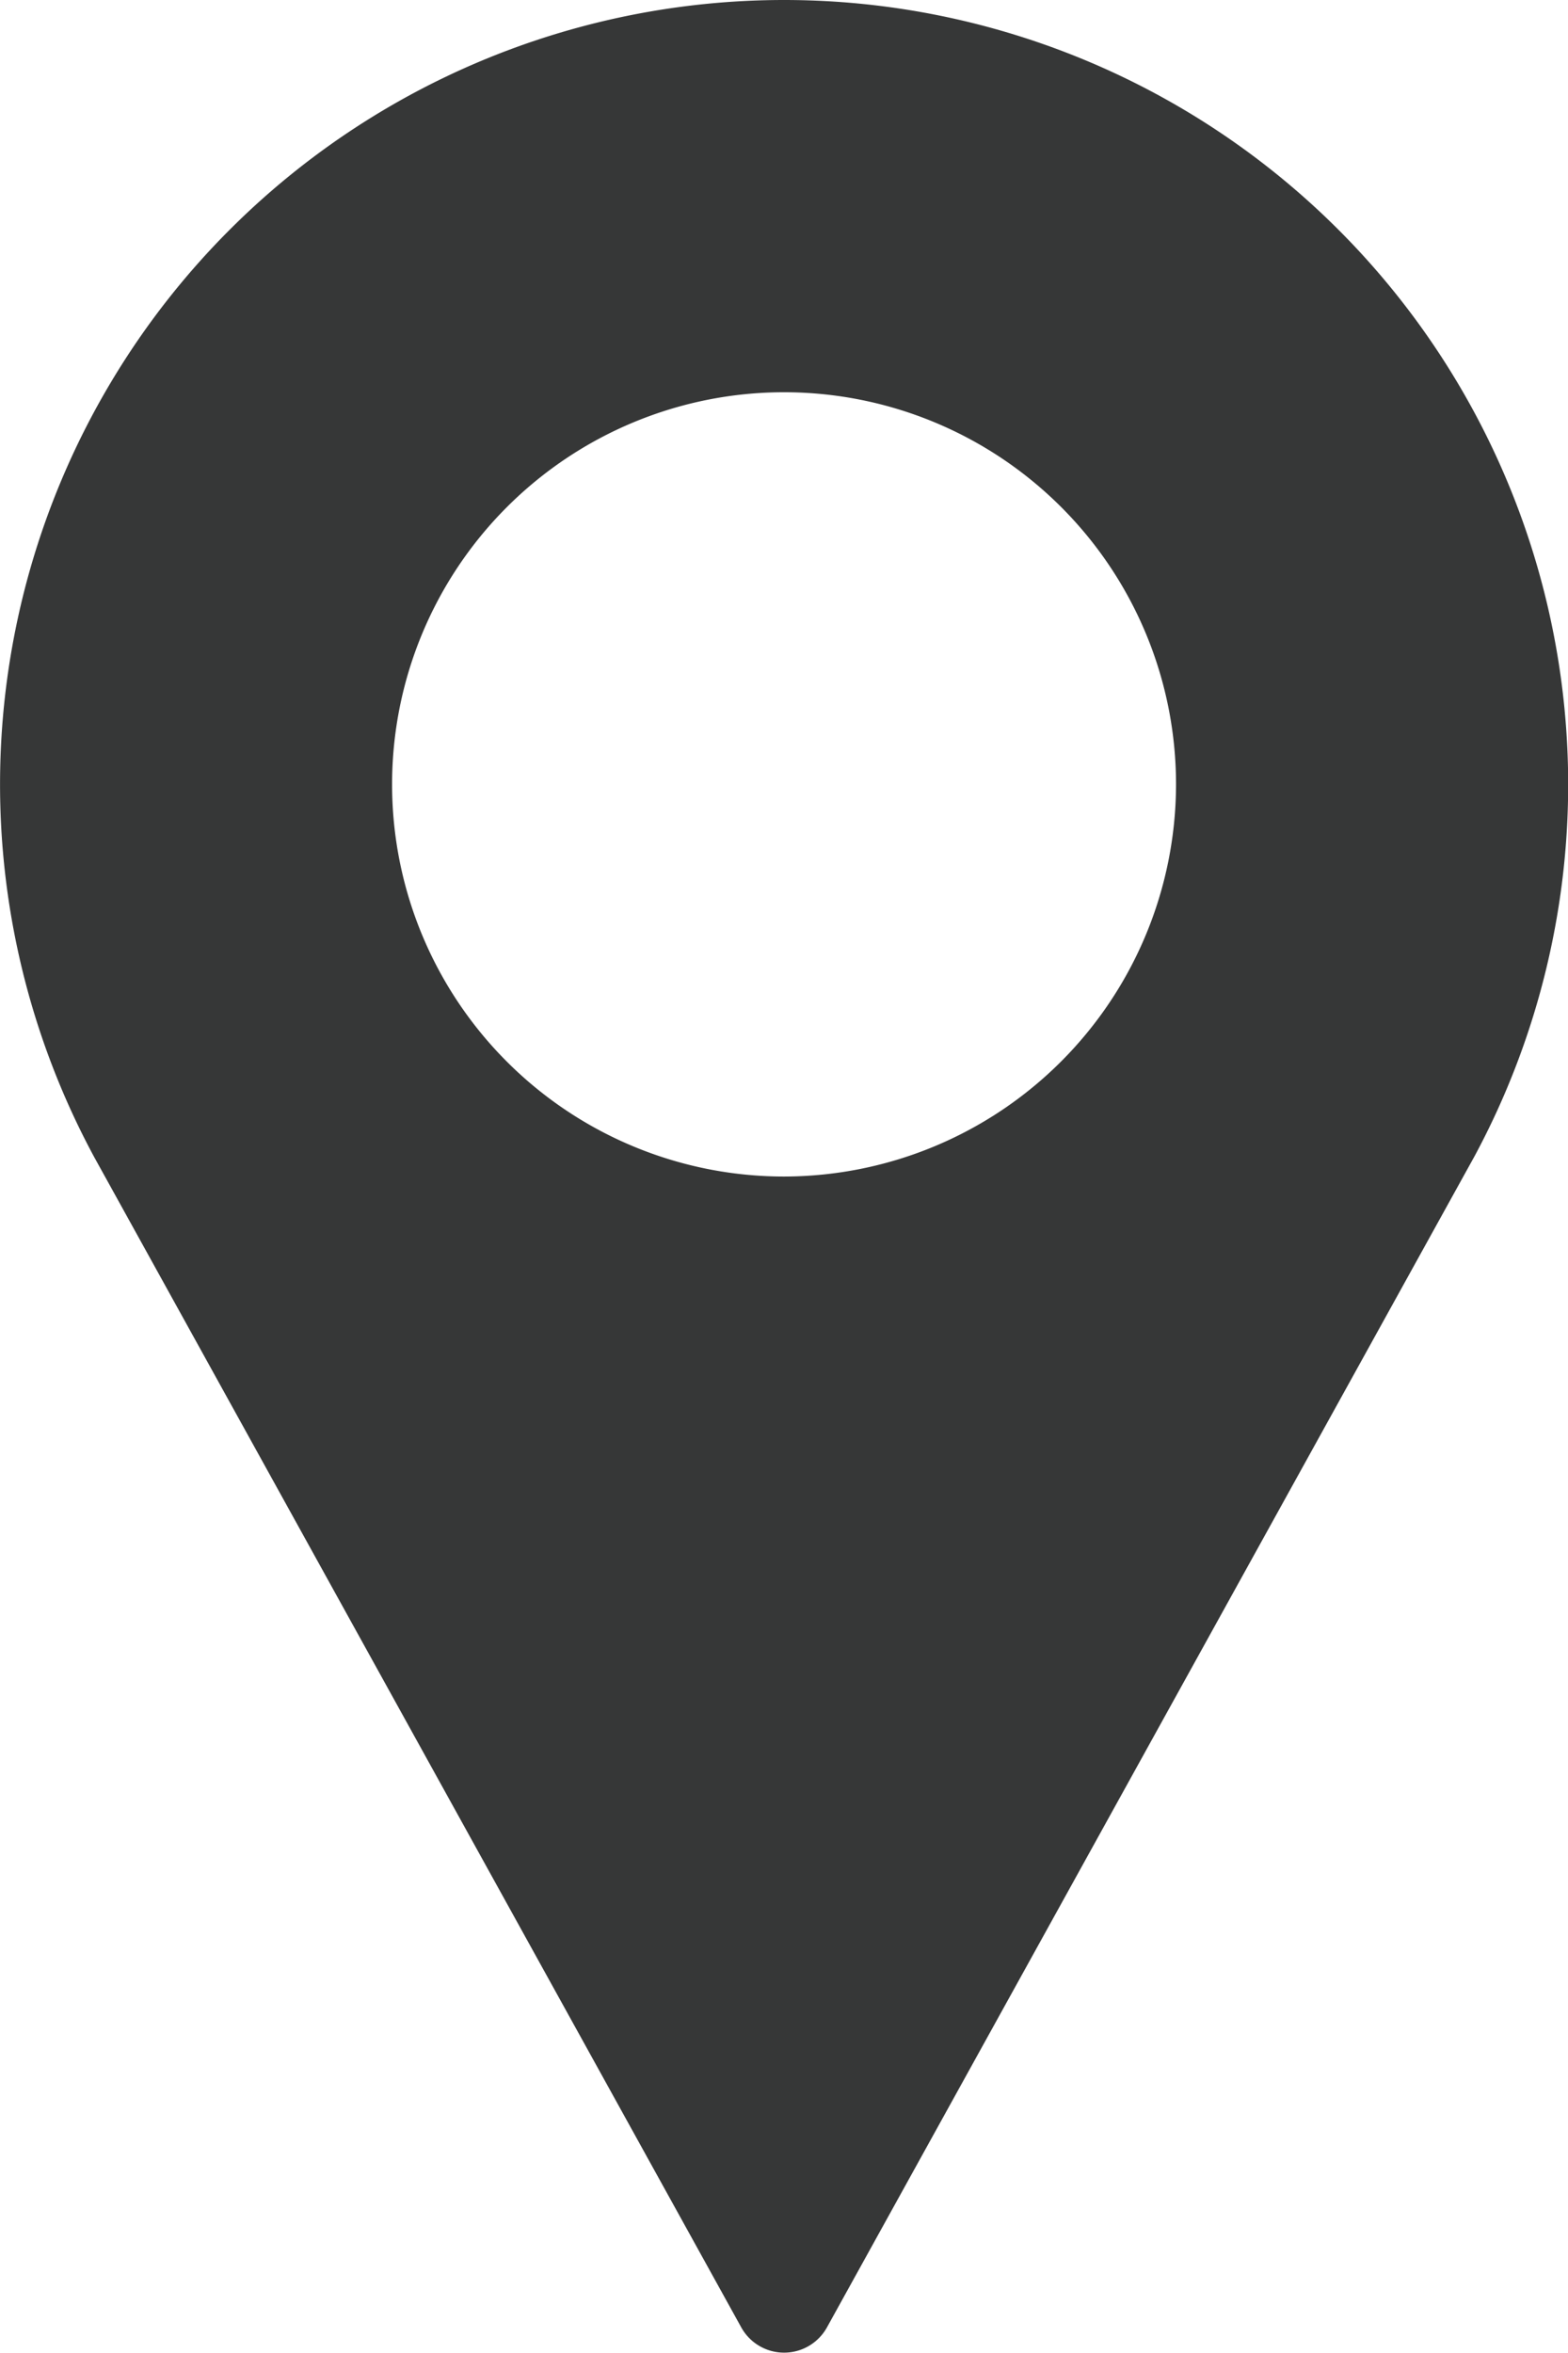 <svg id="Group_1948" data-name="Group 1948" xmlns="http://www.w3.org/2000/svg" width="15.013" height="22.52" viewBox="0 0 15.013 22.52">
  <g id="Group_1946" data-name="Group 1946" transform="translate(0 0)">
    <path id="Path_2491" data-name="Path 2491" d="M109.506,90a7.507,7.507,0,0,0-6.605,11.074l6.195,11.2a.469.469,0,0,0,.821,0l6.2-11.208A7.508,7.508,0,0,0,109.506,90Zm0,11.26a3.753,3.753,0,1,1,3.753-3.753A3.758,3.758,0,0,1,109.506,101.26Z" transform="translate(-101.999 -90)" fill="#363737"/>
  </g>
</svg>
